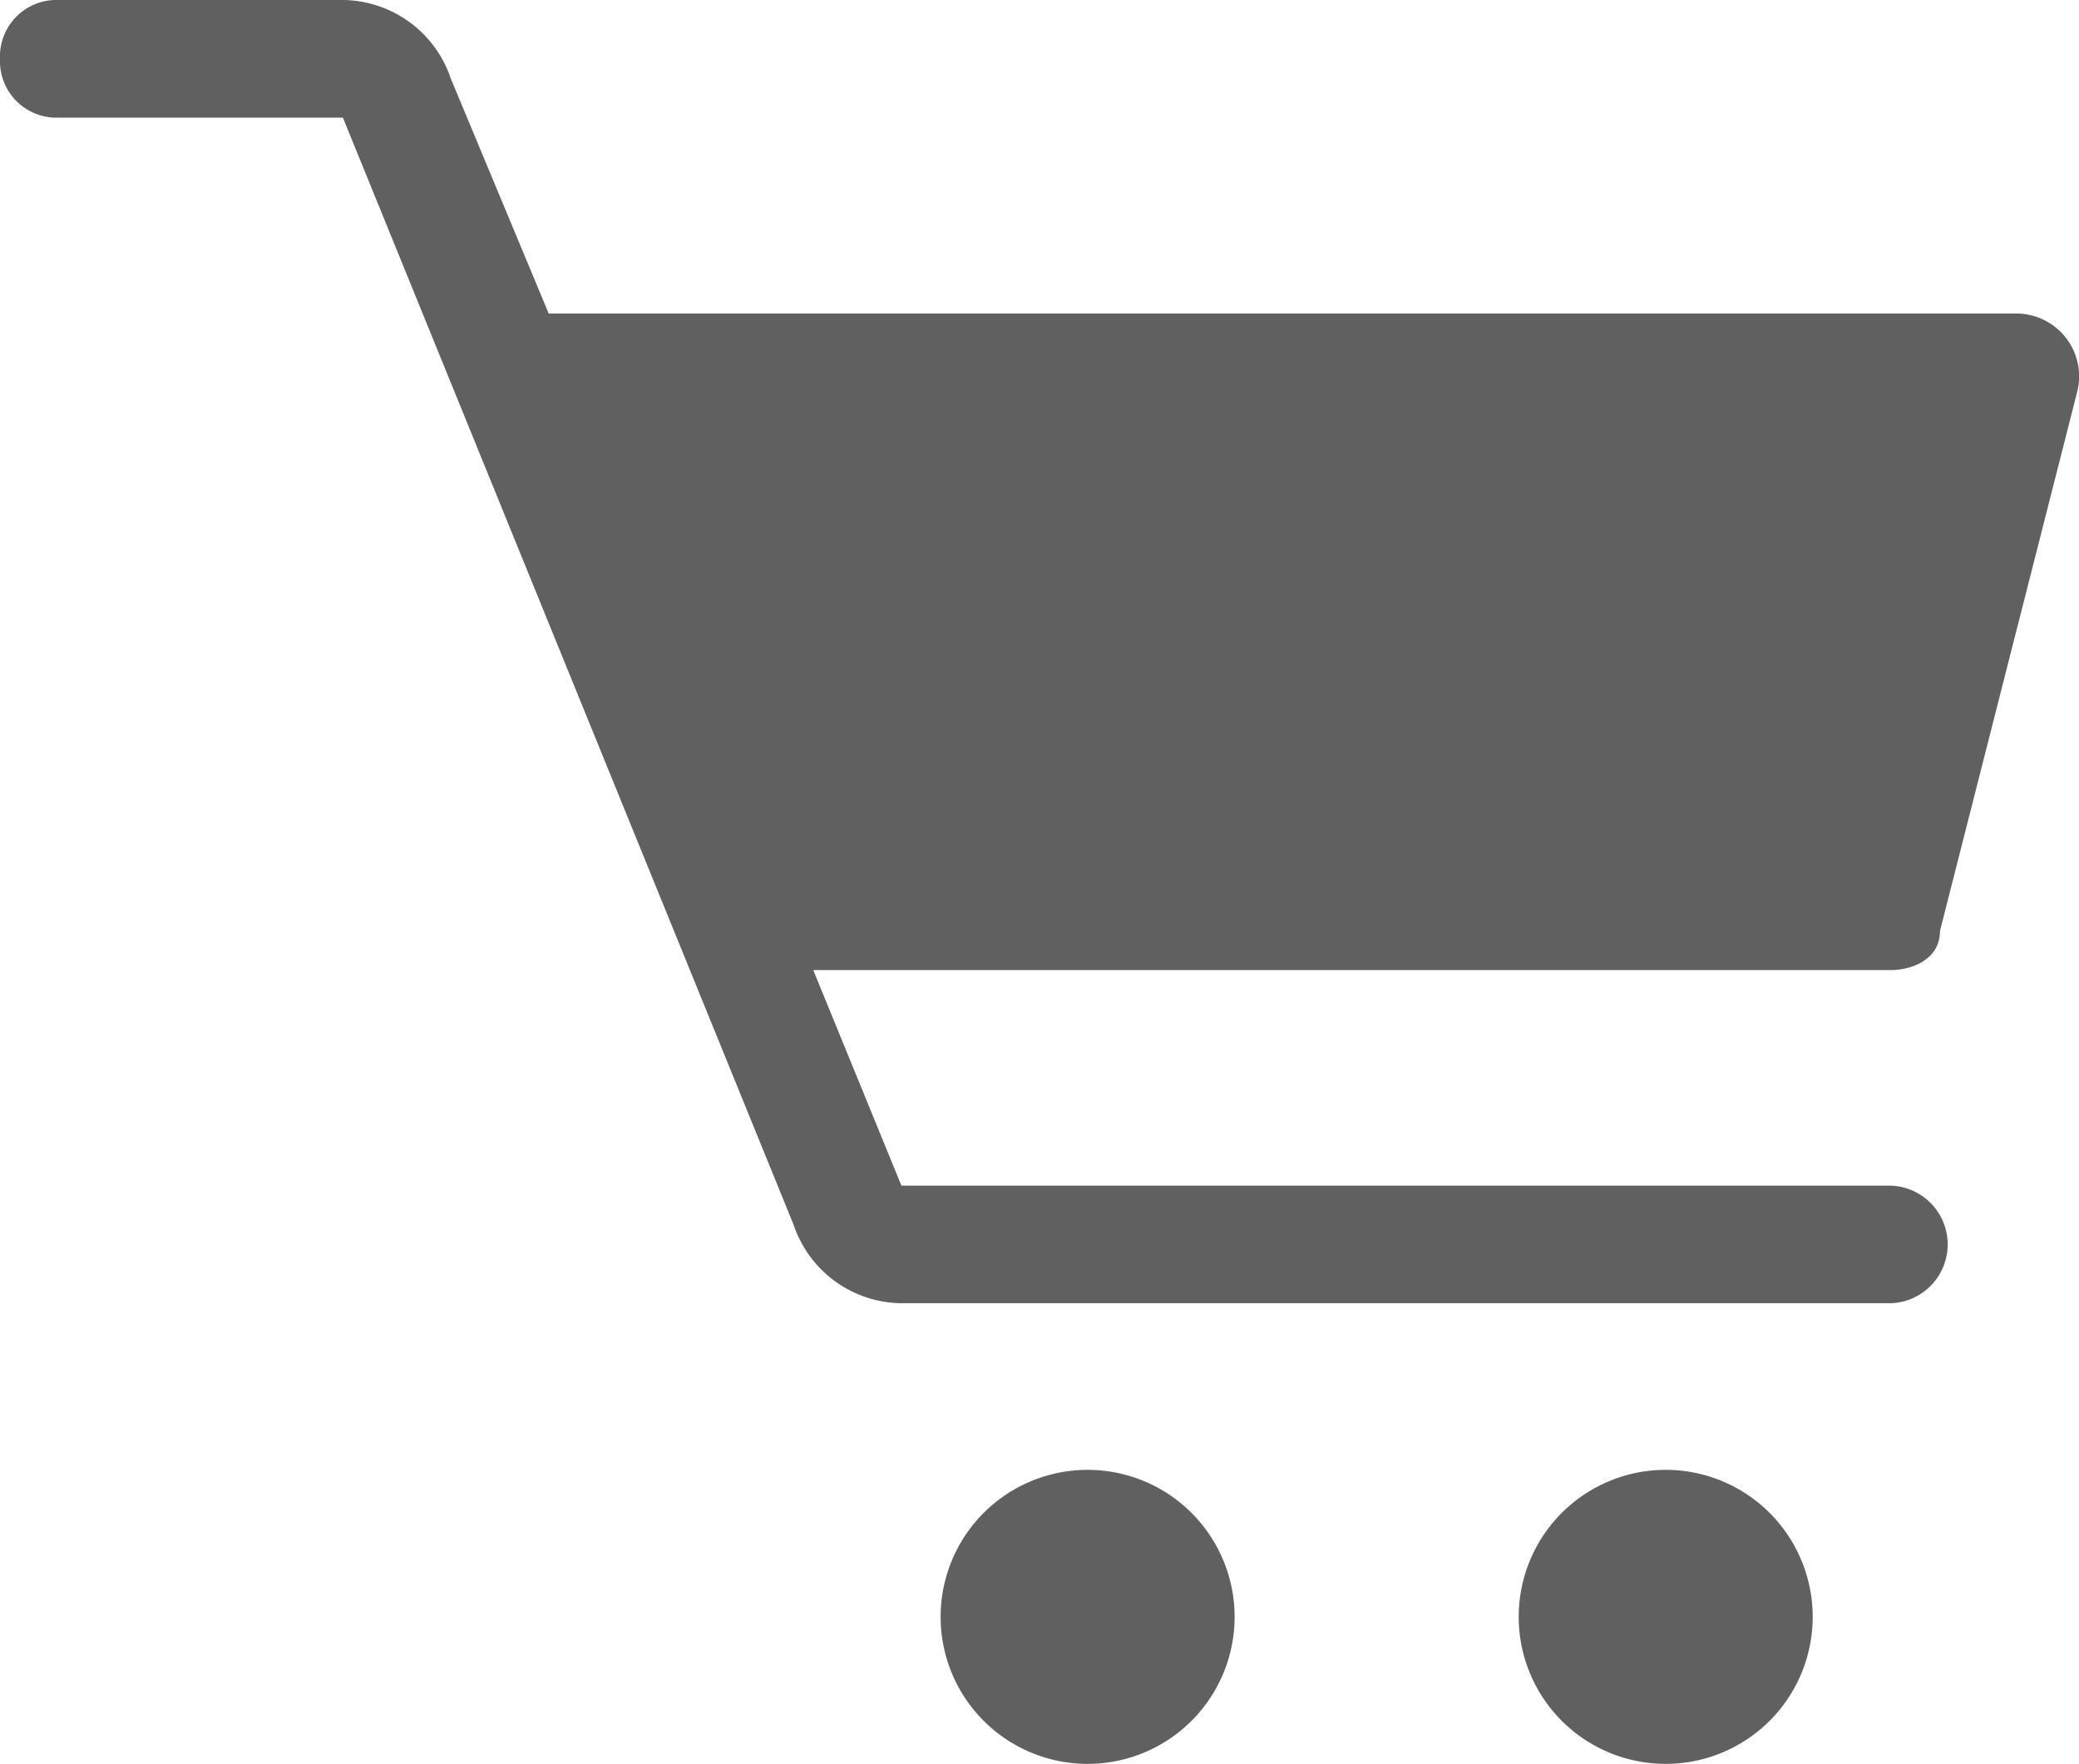 <svg id="ico-cart" xmlns="http://www.w3.org/2000/svg" xmlns:xlink="http://www.w3.org/1999/xlink" width="27.113" height="23" viewBox="0 0 27.113 23">
  <defs>
    <clipPath id="clip-path">
      <rect id="長方形_1" data-name="長方形 1" width="27.113" height="23" fill="#606060"/>
    </clipPath>
  </defs>
  <g id="グループ_1" data-name="グループ 1" clip-path="url(#clip-path)">
    <path id="パス_1" data-name="パス 1" d="M11.517,15A1.917,1.917,0,1,1,9.6,16.917,1.917,1.917,0,0,1,11.517,15" transform="translate(2.667 4.167)" fill="#606060"/>
    <path id="パス_2" data-name="パス 2" d="M17.417,15A1.917,1.917,0,1,1,15.5,16.917,1.917,1.917,0,0,1,17.417,15" transform="translate(4.306 4.167)" fill="#606060"/>
    <path id="パス_3" data-name="パス 3" d="M25.3,12.139l1.789-7.028a.819.819,0,0,0-.767-1.022H7.156L5.878,1.022A1.5,1.5,0,0,0,4.472,0H.767A.737.737,0,0,0,0,.767a.737.737,0,0,0,.767.767H4.472L10.35,15.972a1.5,1.5,0,0,0,1.406,1.022H24.661a.767.767,0,0,0,0-1.533H11.756l-1.15-2.811H24.661c.256,0,.639-.128.639-.511" transform="translate(0 0)" fill="#606060"/>
  </g>
</svg>
